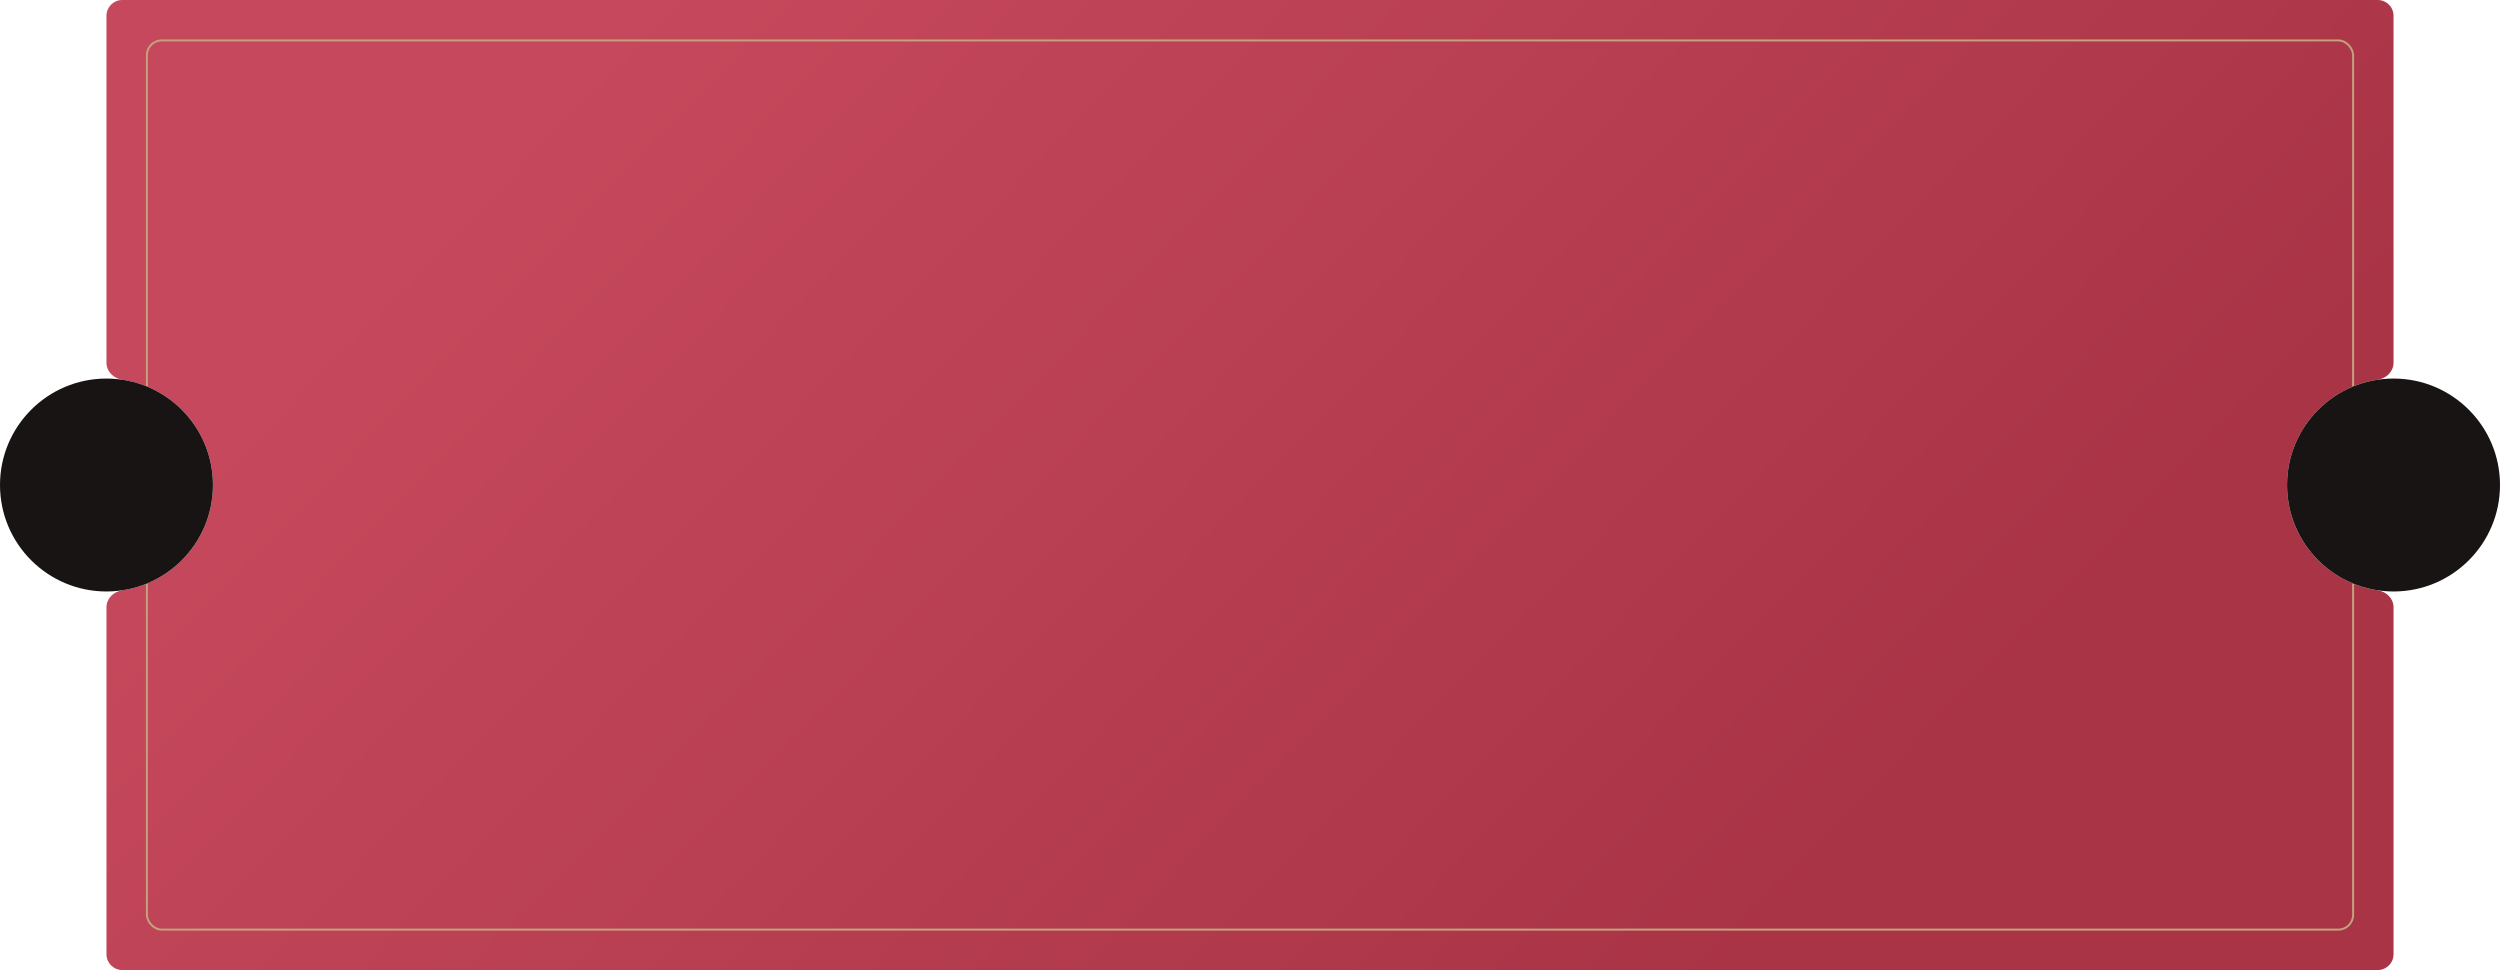 <?xml version="1.0" encoding="UTF-8"?> <svg xmlns="http://www.w3.org/2000/svg" width="1268" height="492" viewBox="0 0 1268 492" fill="none"> <path fill-rule="evenodd" clip-rule="evenodd" d="M54 8C54 3.582 57.582 0 62 0H1206C1210.42 0 1214 3.582 1214 8V184C1214 188.418 1210.4 191.938 1206.03 192.585C1179.98 196.439 1160 218.886 1160 246C1160 273.114 1179.98 295.561 1206.03 299.415C1210.4 300.062 1214 303.582 1214 308V484C1214 488.418 1210.42 492 1206 492H62C57.582 492 54 488.418 54 484V308C54 303.582 57.603 300.062 61.973 299.415C88.016 295.561 108 273.114 108 246C108 218.886 88.016 196.439 61.973 192.585C57.603 191.938 54 188.418 54 184V8Z" fill="url(#paint0_linear_16_1008)"></path> <rect x="74.5" y="20.5" width="1119" height="451" rx="7.5" stroke="#C6A17D"></rect> <circle cx="54" cy="246" r="54" fill="#181413"></circle> <circle cx="1214" cy="246" r="54" fill="#181413"></circle> <defs> <linearGradient id="paint0_linear_16_1008" x1="321.5" y1="2.78468e-06" x2="858" y2="517.5" gradientUnits="userSpaceOnUse"> <stop stop-color="#C6485C"></stop> <stop offset="1" stop-color="#A93446"></stop> </linearGradient> </defs> </svg> 